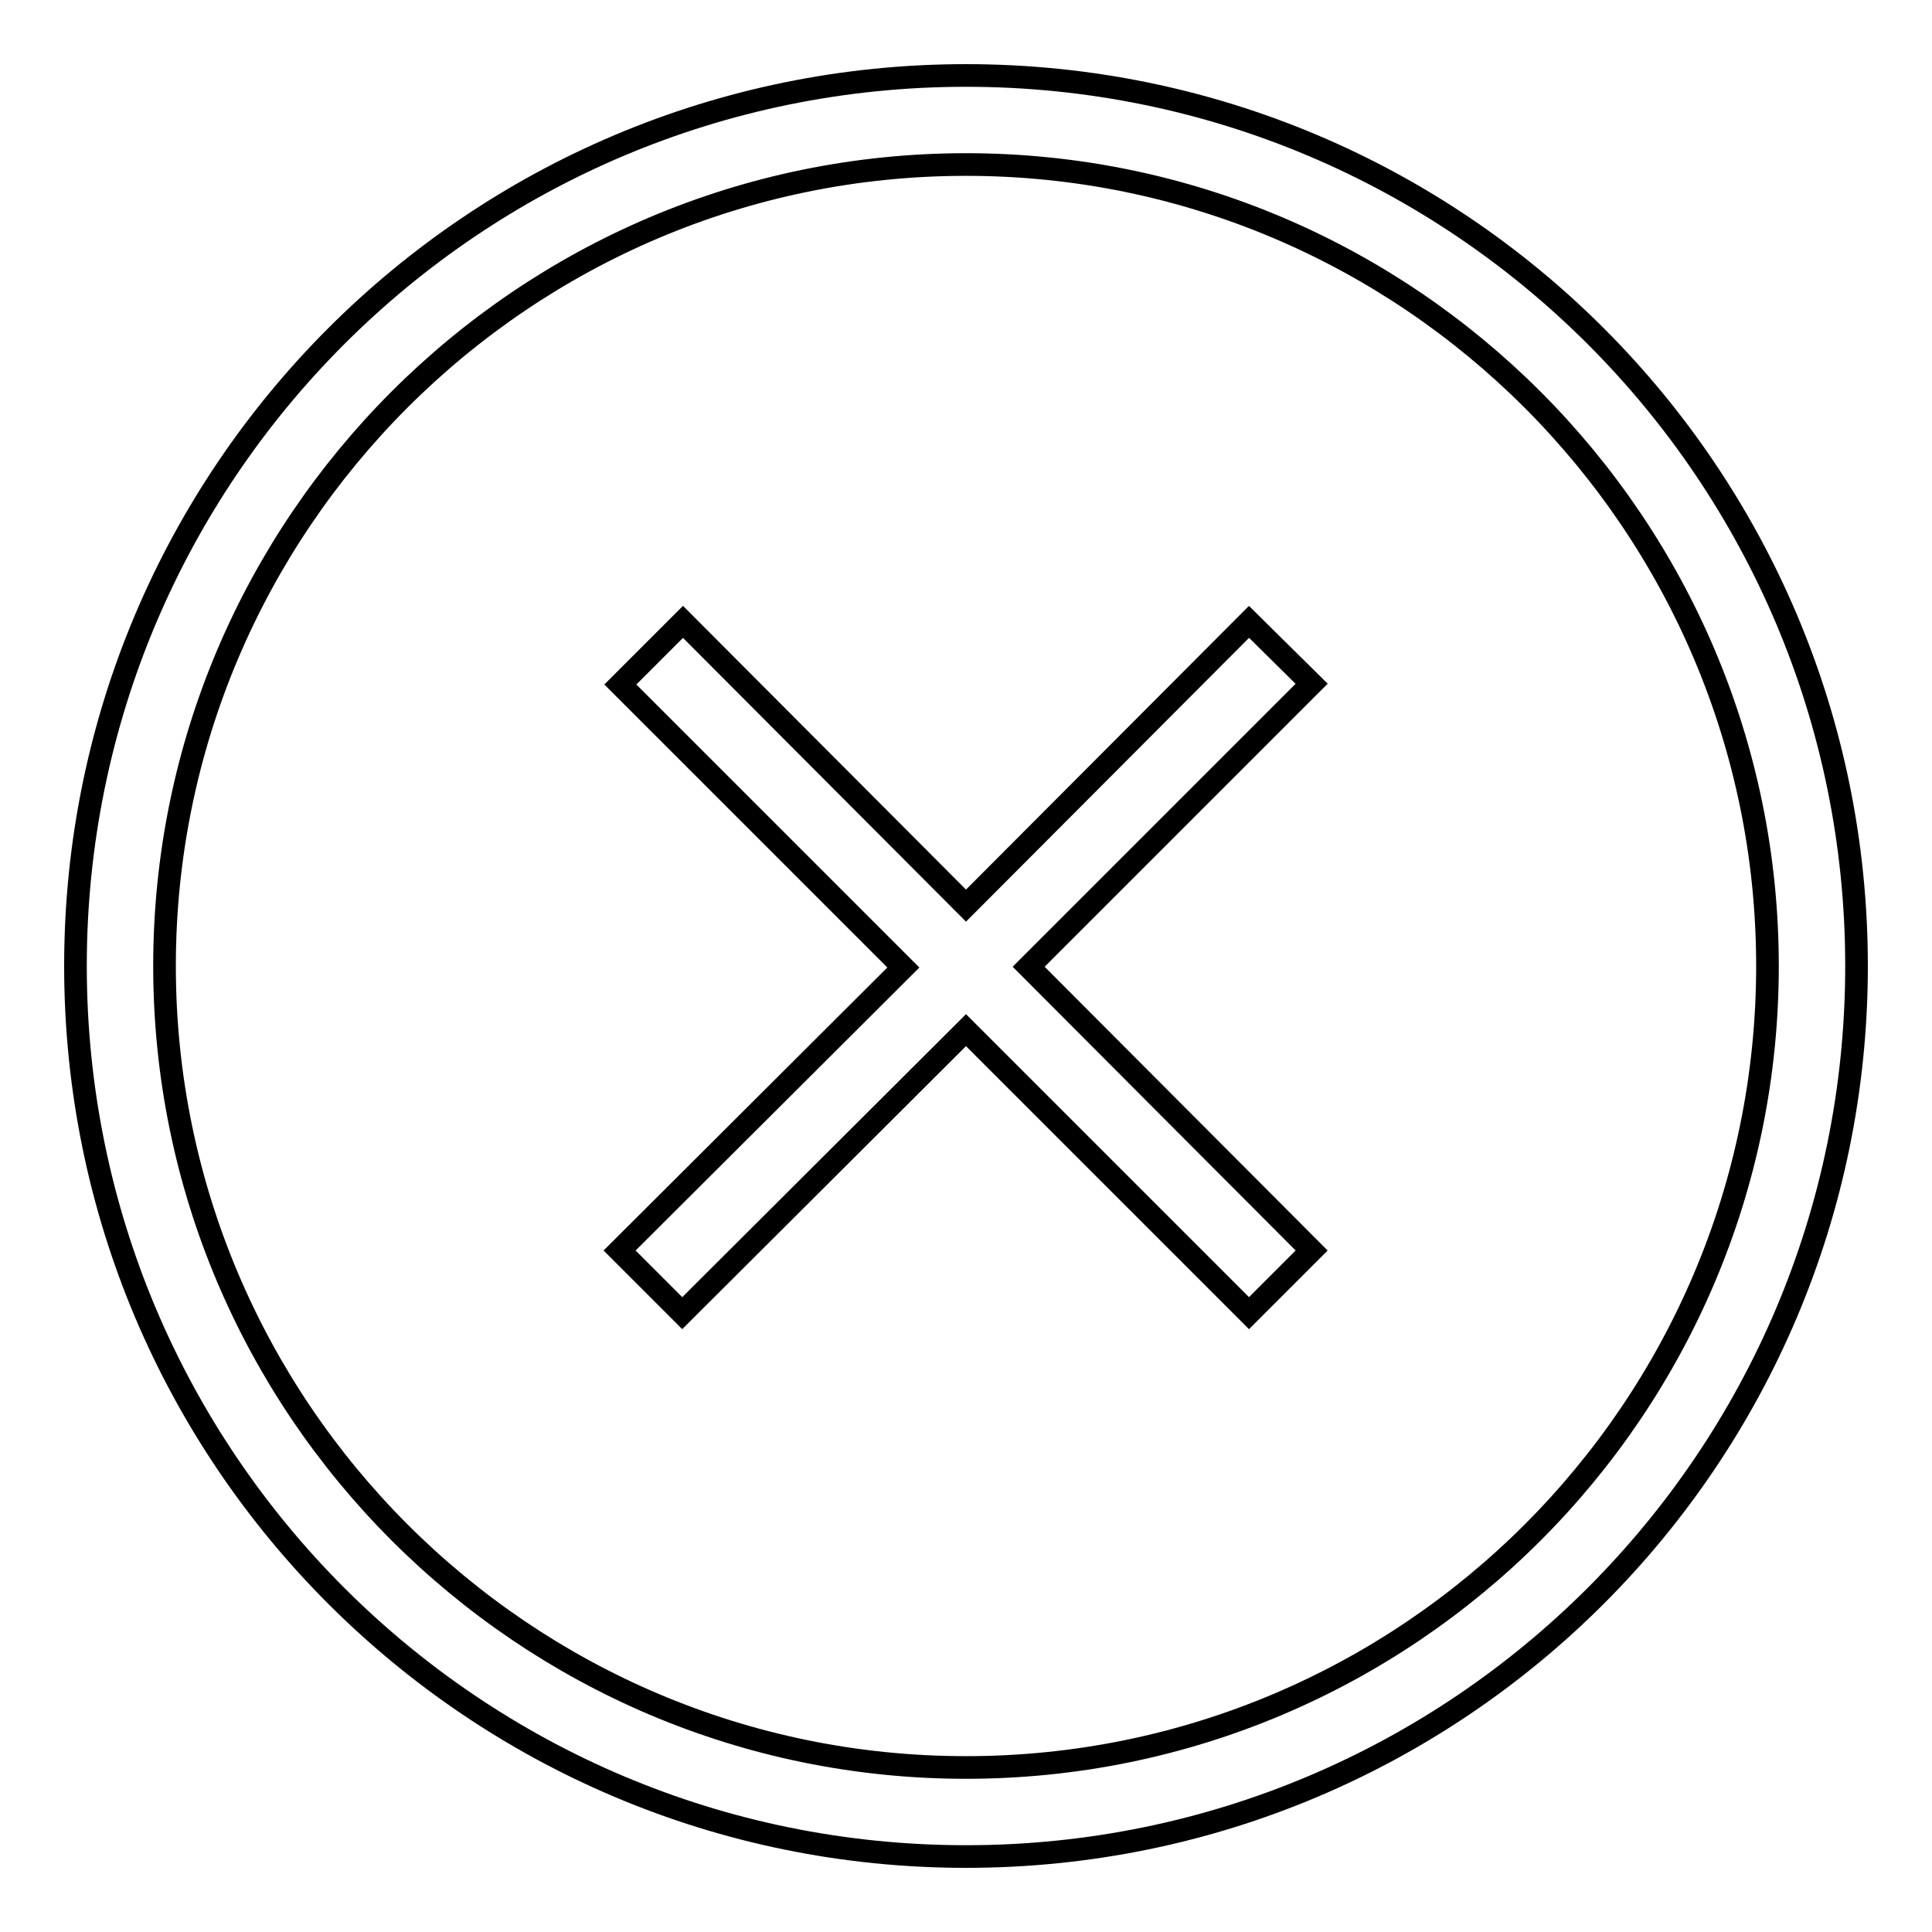 <?xml version="1.0" encoding="utf-8"?>
<!-- Svg Vector Icons : http://www.onlinewebfonts.com/icon -->
<!DOCTYPE svg PUBLIC "-//W3C//DTD SVG 1.1//EN" "http://www.w3.org/Graphics/SVG/1.1/DTD/svg11.dtd">
<svg version="1.1" xmlns="http://www.w3.org/2000/svg" xmlns:xlink="http://www.w3.org/1999/xlink" x="0px" y="0px" viewBox="0 0 256 256" enable-background="new 0 0 256 256" xml:space="preserve">
<g><g><path stroke-width="3" fill-opacity="0" stroke="#000000"  d="M128,10C62.8,10,10,62.8,10,128c0,65.2,52.8,118,118,118c65.2,0,118-52.8,118-118C246,62.8,193.2,10,128,10z M128,234.2c-58.6,0-106.2-47.7-106.2-106.2S69.4,21.8,128,21.8c58.6,0,106.2,47.7,106.2,106.2C234.2,186.6,186.6,234.2,128,234.2z M165.5,82.4L128,120L90.5,82.4l-8.3,8.3l37.5,37.5l-37.6,37.5l8.3,8.3l37.6-37.5l37.5,37.5l8.3-8.3l-37.5-37.6l37.5-37.5L165.5,82.4z"/></g></g>
</svg>
